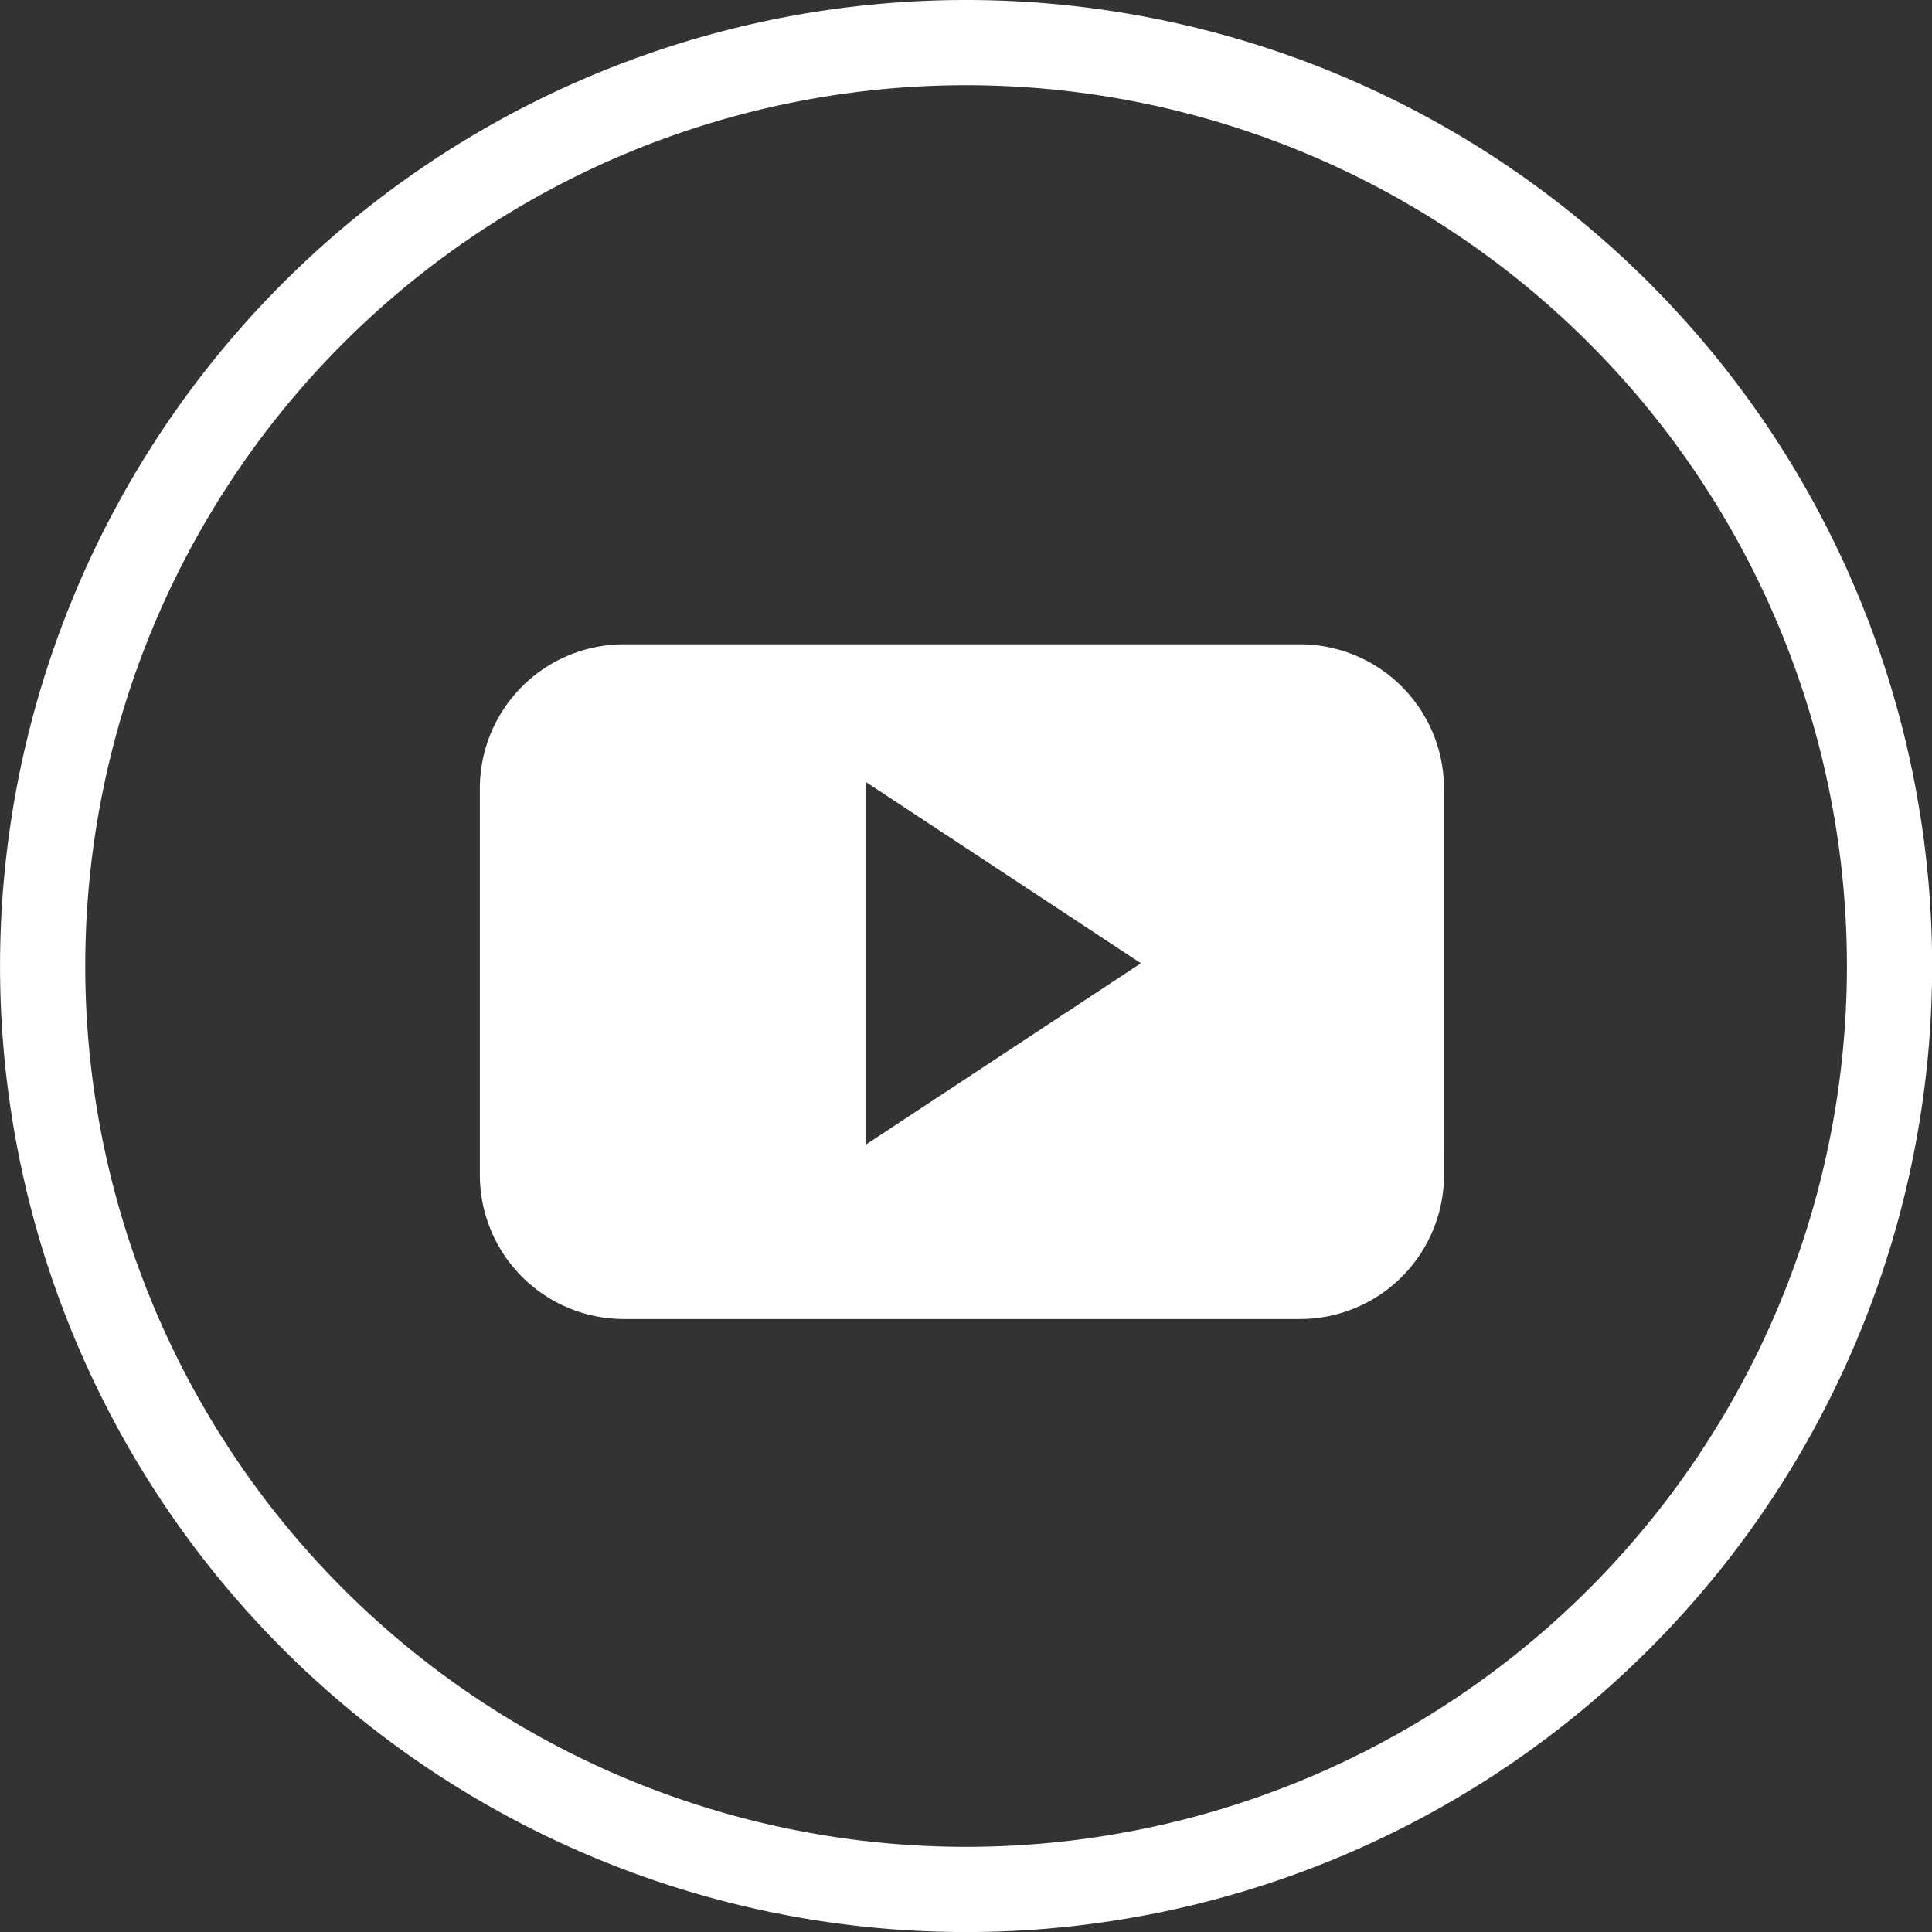 <svg xmlns="http://www.w3.org/2000/svg" width="45.347" height="45.348" viewBox="0 0 45.347 45.348">
  <rect x="0" y="0" width="45.347" height="45.348" fill="#333333" stroke="none"/>
  <g id="youtube_bt" transform="translate(1 1)">
    <path id="パス_1519" data-name="パス 1519" d="M887.724,150.658h0a21.673,21.673,0,0,1-21.673-21.674h0a21.674,21.674,0,0,1,21.674-21.674h0A21.673,21.673,0,0,1,909.4,128.984h0A21.673,21.673,0,0,1,887.724,150.658Z" transform="translate(-866.05 -107.31)" fill="none" stroke="#fff" stroke-miterlimit="10" stroke-width="2"/>
    <path id="パス_1520" data-name="パス 1520" d="M908.908,138.531a3.382,3.382,0,0,0-3.382-3.384H889.662a3.382,3.382,0,0,0-3.383,3.384V147.6a3.383,3.383,0,0,0,3.383,3.384h15.865a3.382,3.382,0,0,0,3.382-3.384Zm-13.577,8.364v-8.522l6.463,4.26Zm0,0" transform="translate(-876.016 -121.024)" fill="#fff"/>
  </g>
</svg>
